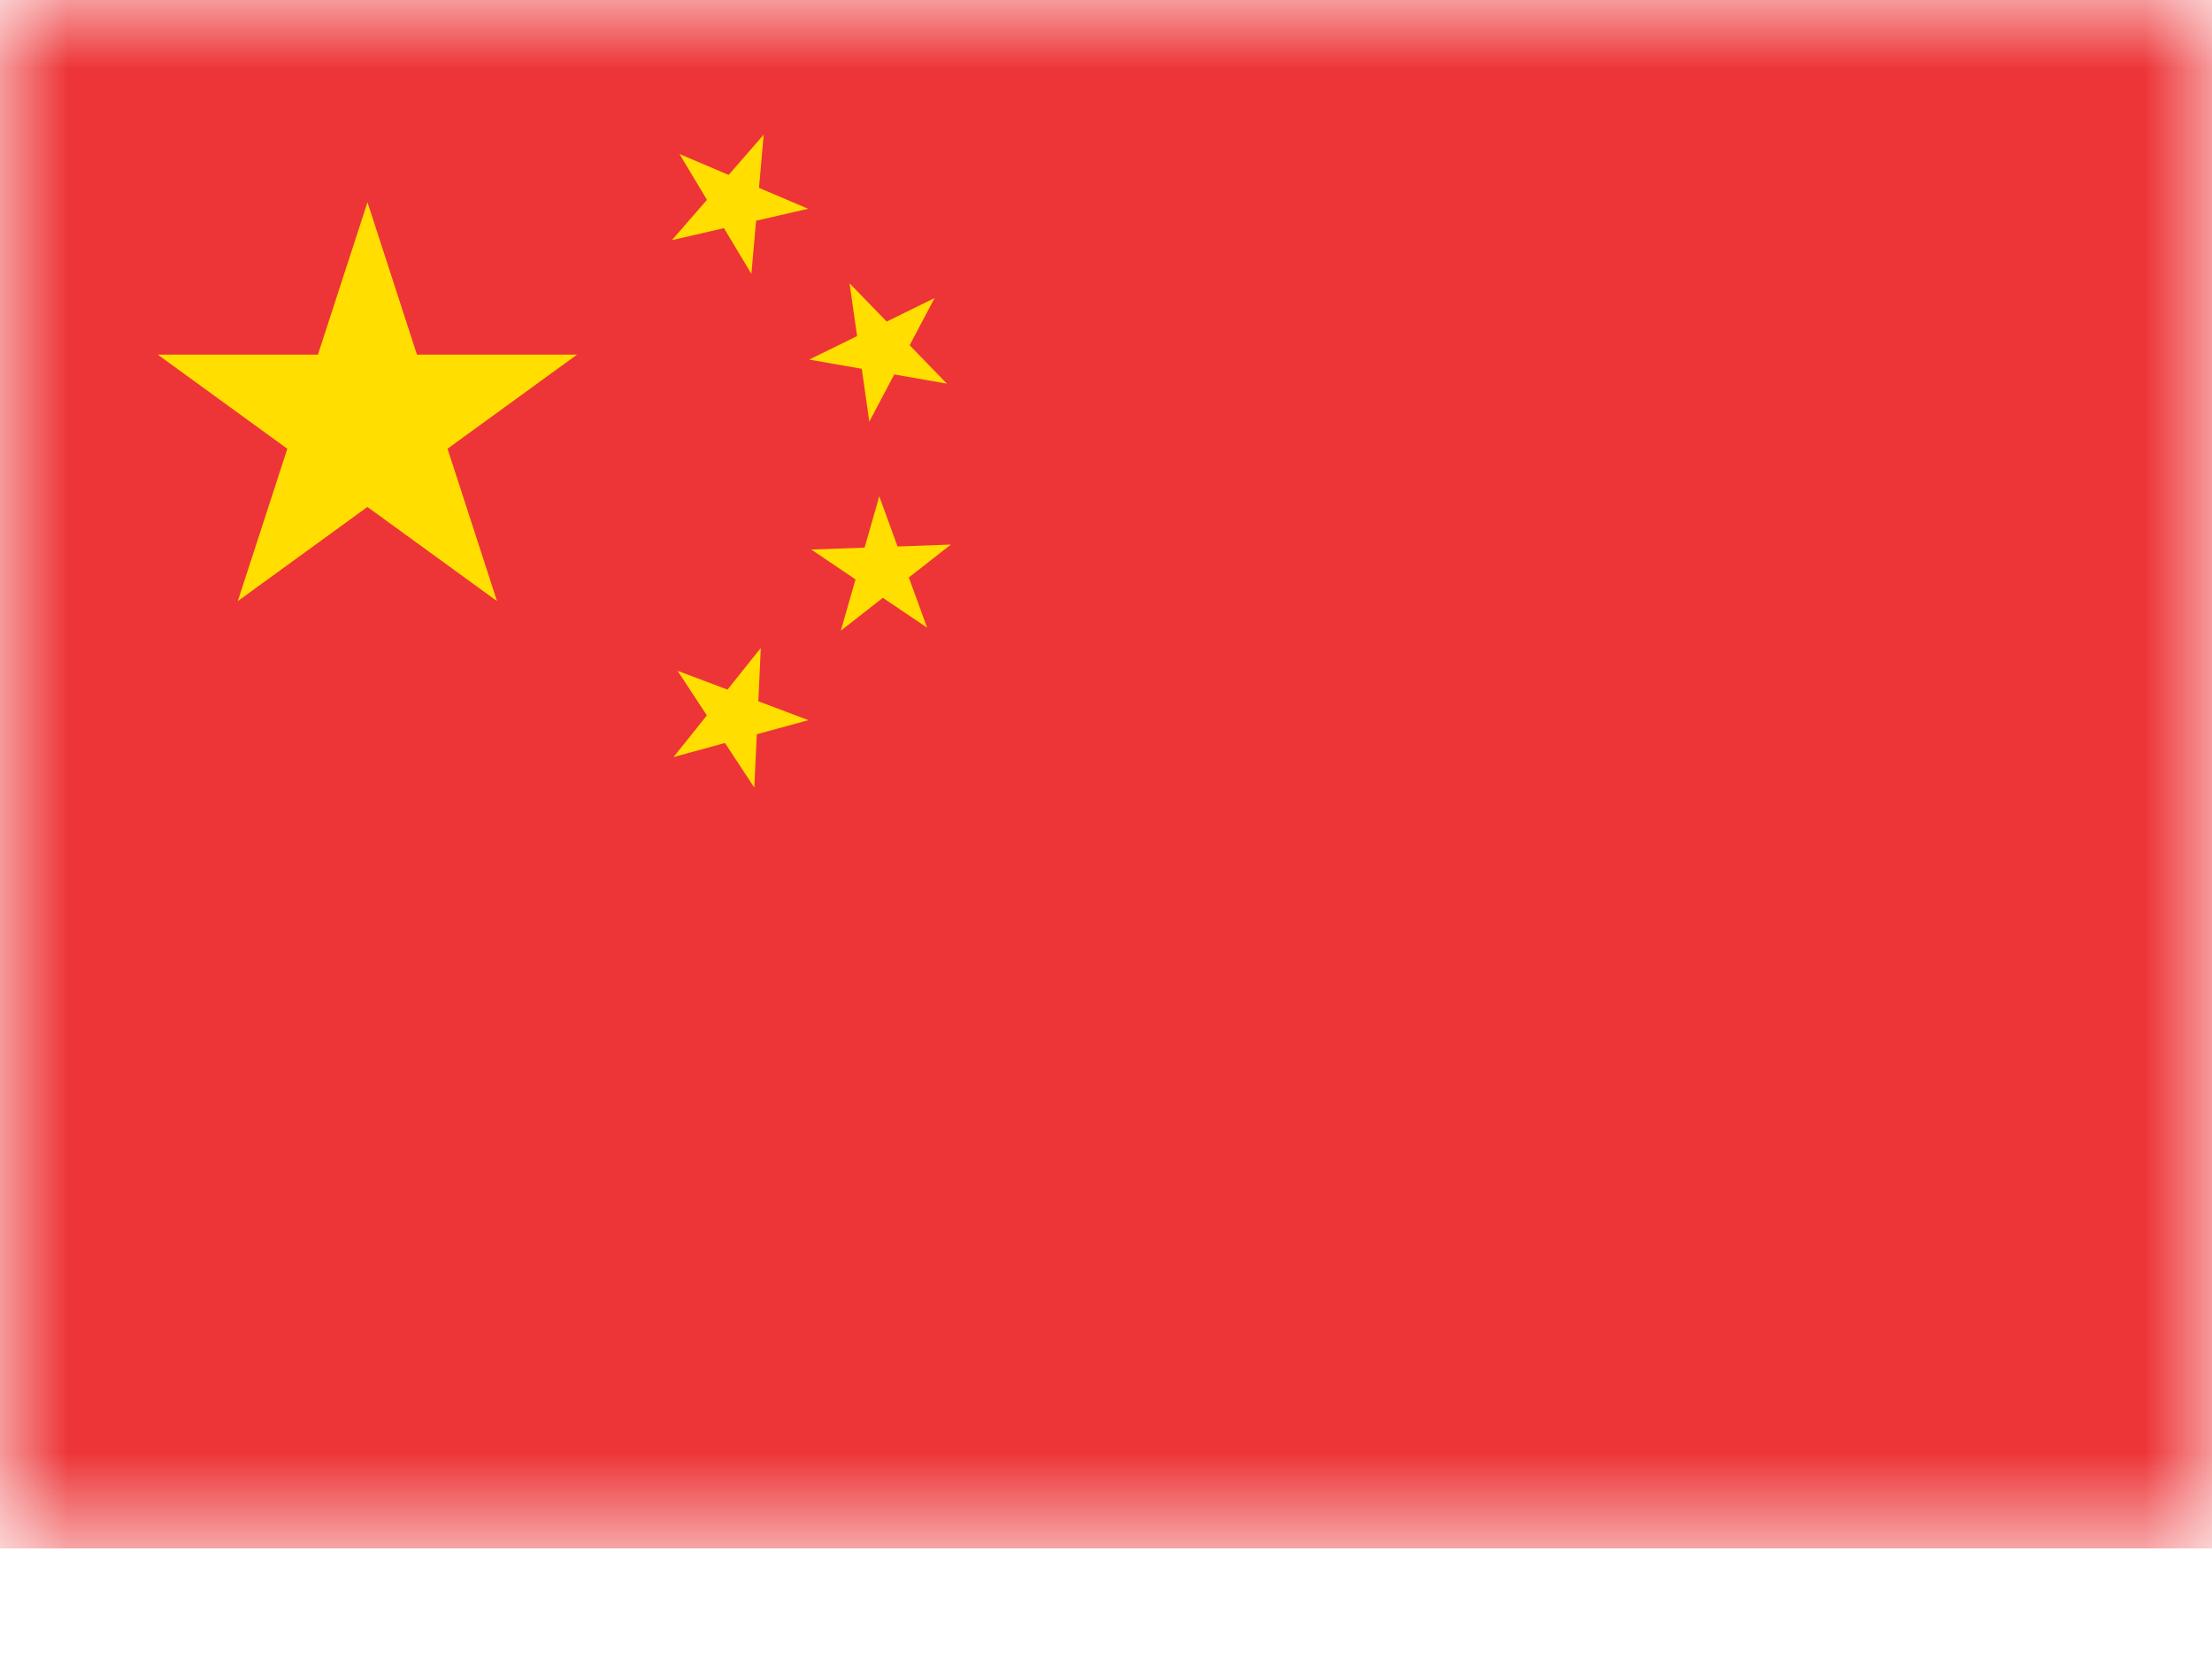 <?xml version="1.0" encoding="UTF-8"?>
<svg width="16px" height="12px" viewBox="0 0 16 12" version="1.1" xmlns="http://www.w3.org/2000/svg" xmlns:xlink="http://www.w3.org/1999/xlink">
    <title>National Flag/China</title>
    <defs>
        <rect id="path-1" x="0" y="0" width="16" height="11.2"></rect>
    </defs>
    <g id="icons集合" stroke="none" stroke-width="1" fill="none" fill-rule="evenodd">
        <g id="Icon" transform="translate(-128, -1436)">
            <g id="National-Flag/China" transform="translate(128, 1436)">
                <mask id="mask-2" fill="white">
                    <use xlink:href="#path-1"></use>
                </mask>
                <g id="矩形"></g>
                <g id="编组" mask="url(#mask-2)" fill-rule="nonzero">
                    <rect id="矩形" fill="#ED3538" x="0" y="0" width="16" height="11.2"></rect>
                    <rect id="矩形" fill="#ED3538" x="0" y="0.4" width="15.947" height="10.631"></rect>
                    <polygon id="路径" fill="#FFDE00" points="2.658 1.463 3.595 4.348 1.141 2.565 4.174 2.565 1.72 4.348"></polygon>
                    <polygon id="路径" fill="#FFDE00" points="4.86 1.737 5.524 0.974 5.435 1.981 4.915 1.114 5.845 1.51"></polygon>
                    <polygon id="路径" fill="#FFDE00" points="5.853 2.601 6.76 2.156 6.288 3.05 6.145 2.049 6.849 2.775"></polygon>
                    <polygon id="路径" fill="#FFDE00" points="5.868 3.975 6.878 3.939 6.082 4.562 6.36 3.59 6.706 4.54"></polygon>
                    <polygon id="路径" fill="#FFDE00" points="4.901 4.852 5.847 5.209 4.872 5.476 5.503 4.687 5.456 5.697"></polygon>
                </g>
            </g>
        </g>
    </g>
</svg>